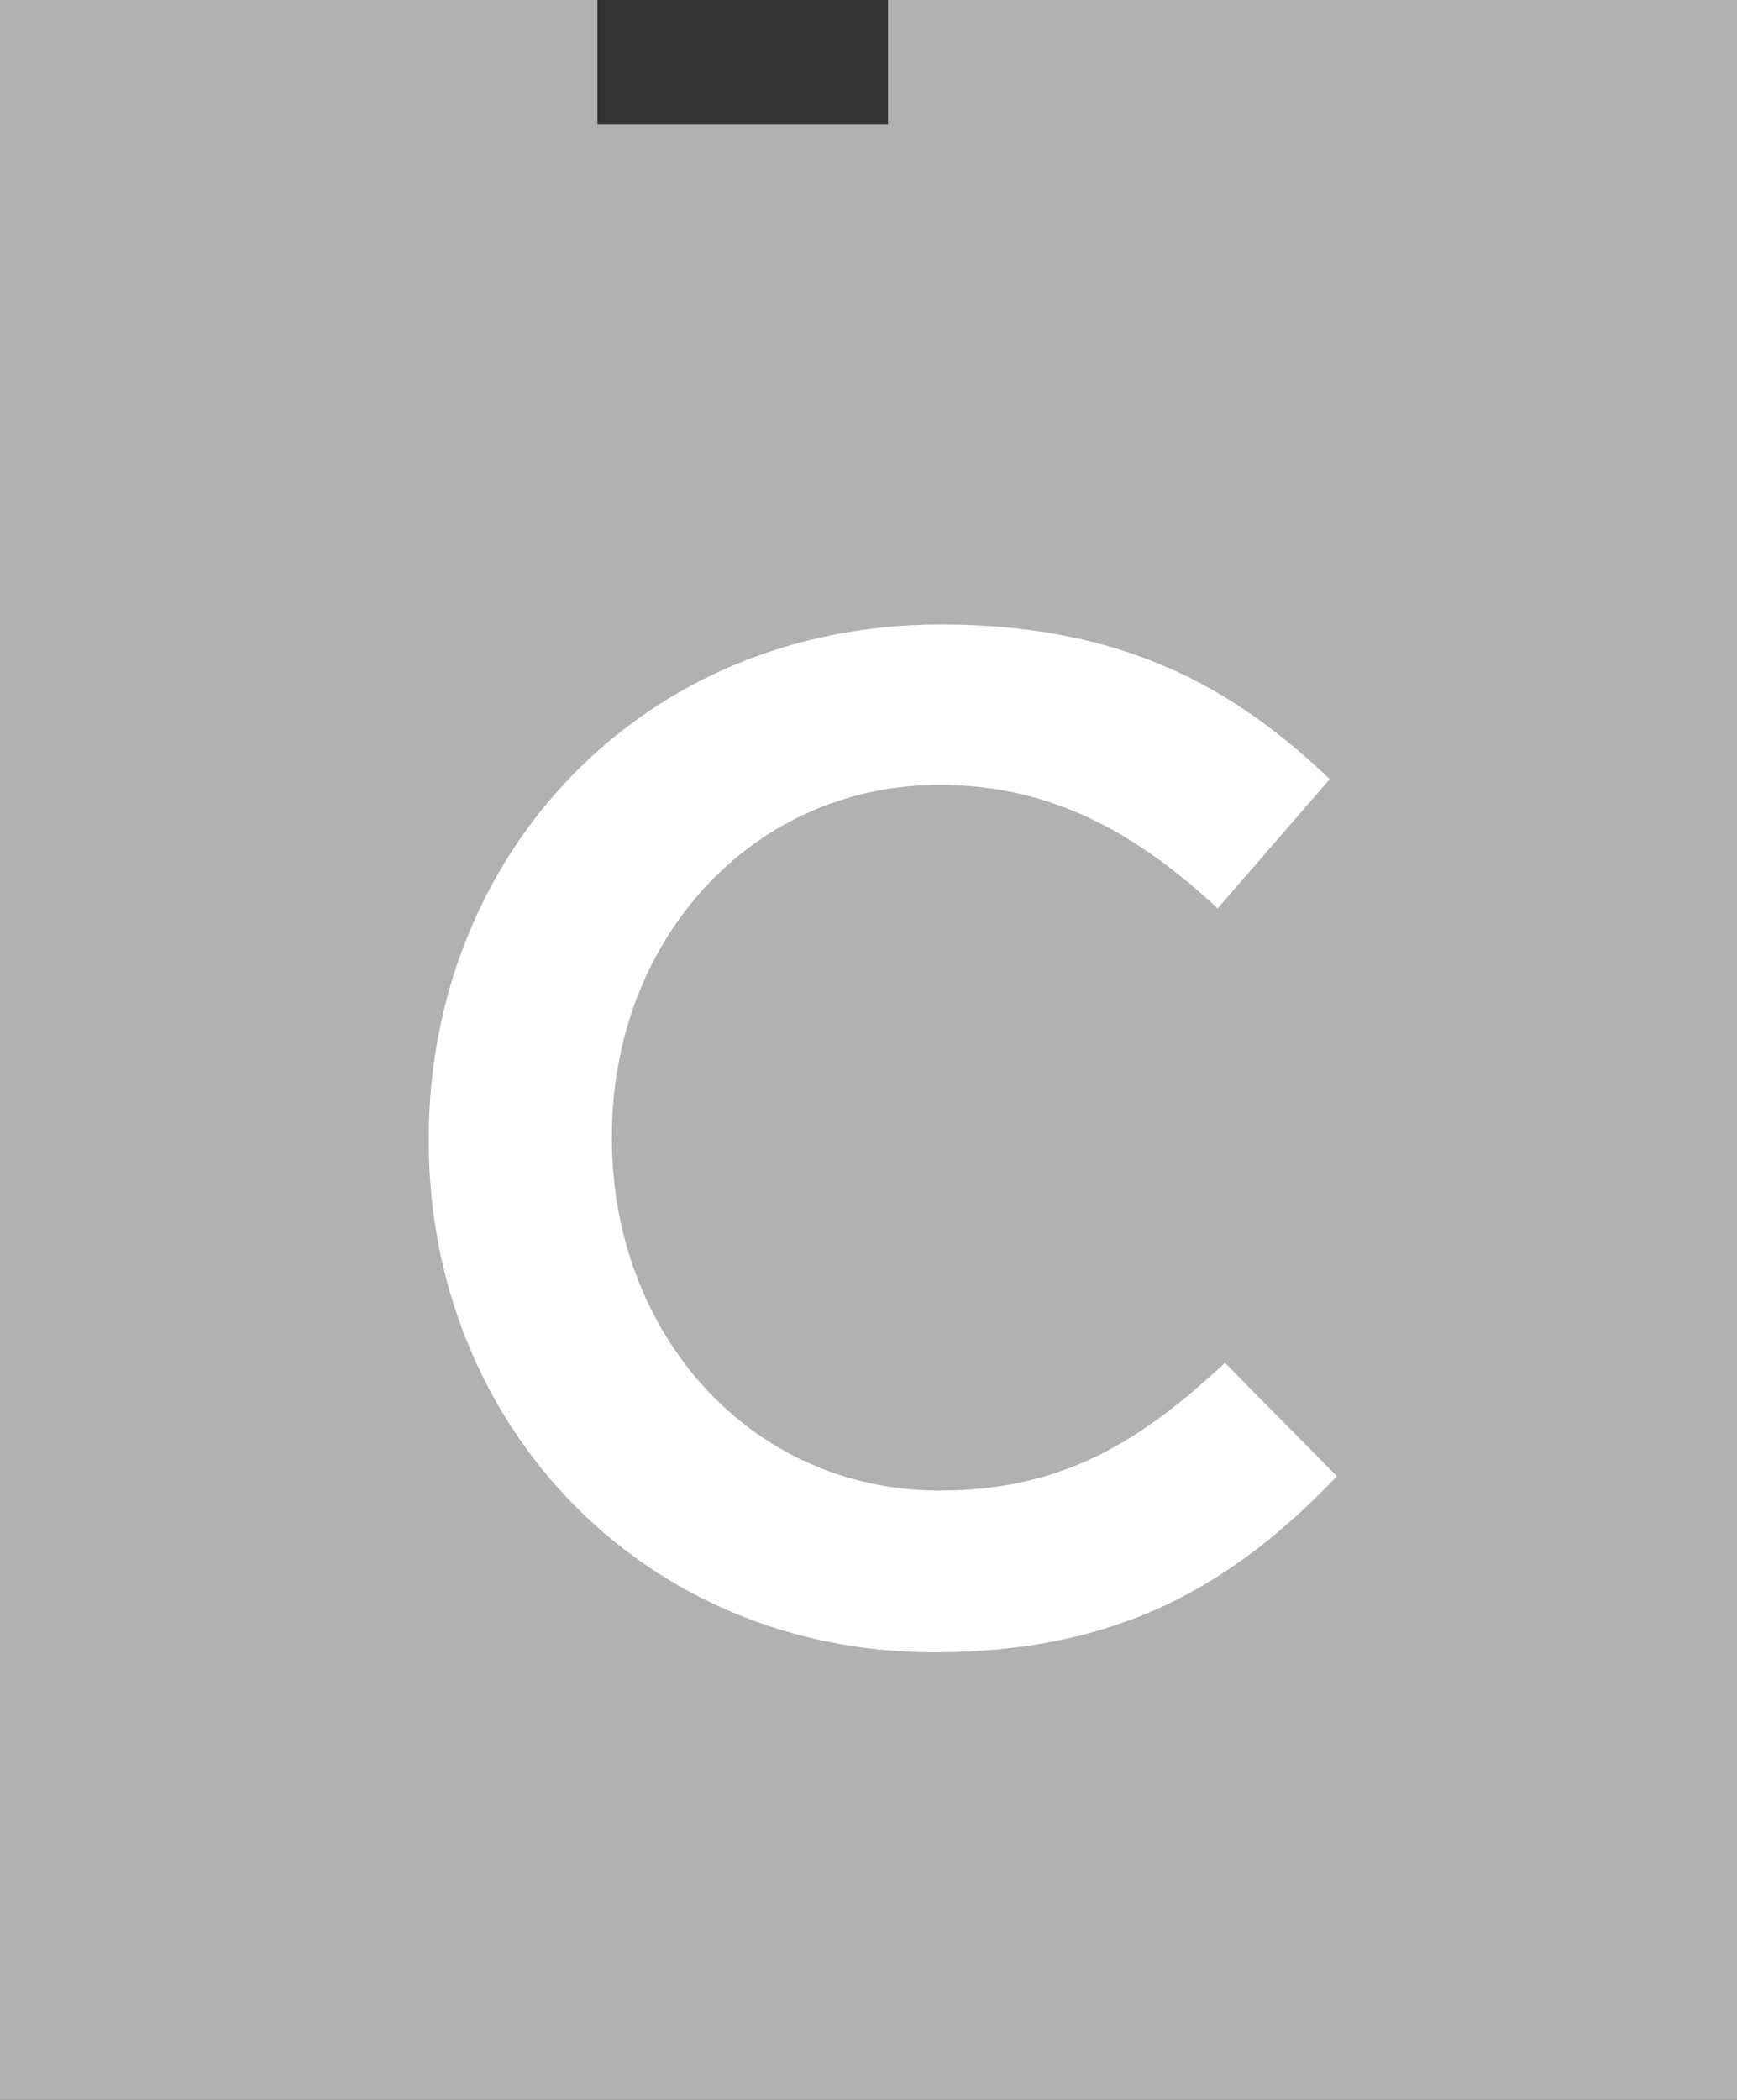 <?xml version="1.0" encoding="utf-8"?>
<!-- Generator: Adobe Illustrator 18.0.0, SVG Export Plug-In . SVG Version: 6.00 Build 0)  -->
<!DOCTYPE svg PUBLIC "-//W3C//DTD SVG 1.1//EN" "http://www.w3.org/Graphics/SVG/1.1/DTD/svg11.dtd">
<svg version="1.1" id="Layer_1" xmlns="http://www.w3.org/2000/svg" xmlns:xlink="http://www.w3.org/1999/xlink" x="0px" y="0px"
	 viewBox="0 -172.7 792 956.9" enable-background="new 0 -172.7 792 956.9" xml:space="preserve">
<rect x="0" y="-172.7" width="792" height="956.9" fill="#333333" stroke="none"/>
<title>apto-Recurso 3</title>
<polygon fill="#B1B1B1" points="792,-172.7 404.9,-172.7 404.9,-115.9 272.4,-115.9 272.4,-172.7 0,-172.7 0,784.3 792,784.3 "/>
<path fill="#FFFFFF" d="M195.5,347.4v-1.3c0-128.7,96.4-234.2,233.5-234.2c83.5,0,133.9,29.1,177.3,70.5l-51.1,58.9
	c-36.2-33.6-75-56.3-126.8-56.3C342.4,185,279,256.2,279,344.9v1.3c0,88.6,62.8,160.4,149.5,160.4c55.6,0,91.2-22,130-58.2
	l51.1,51.7c-47.2,49.2-99,80.2-183.7,80.2C293.9,580.3,195.5,477.5,195.5,347.4"/>
</svg>
